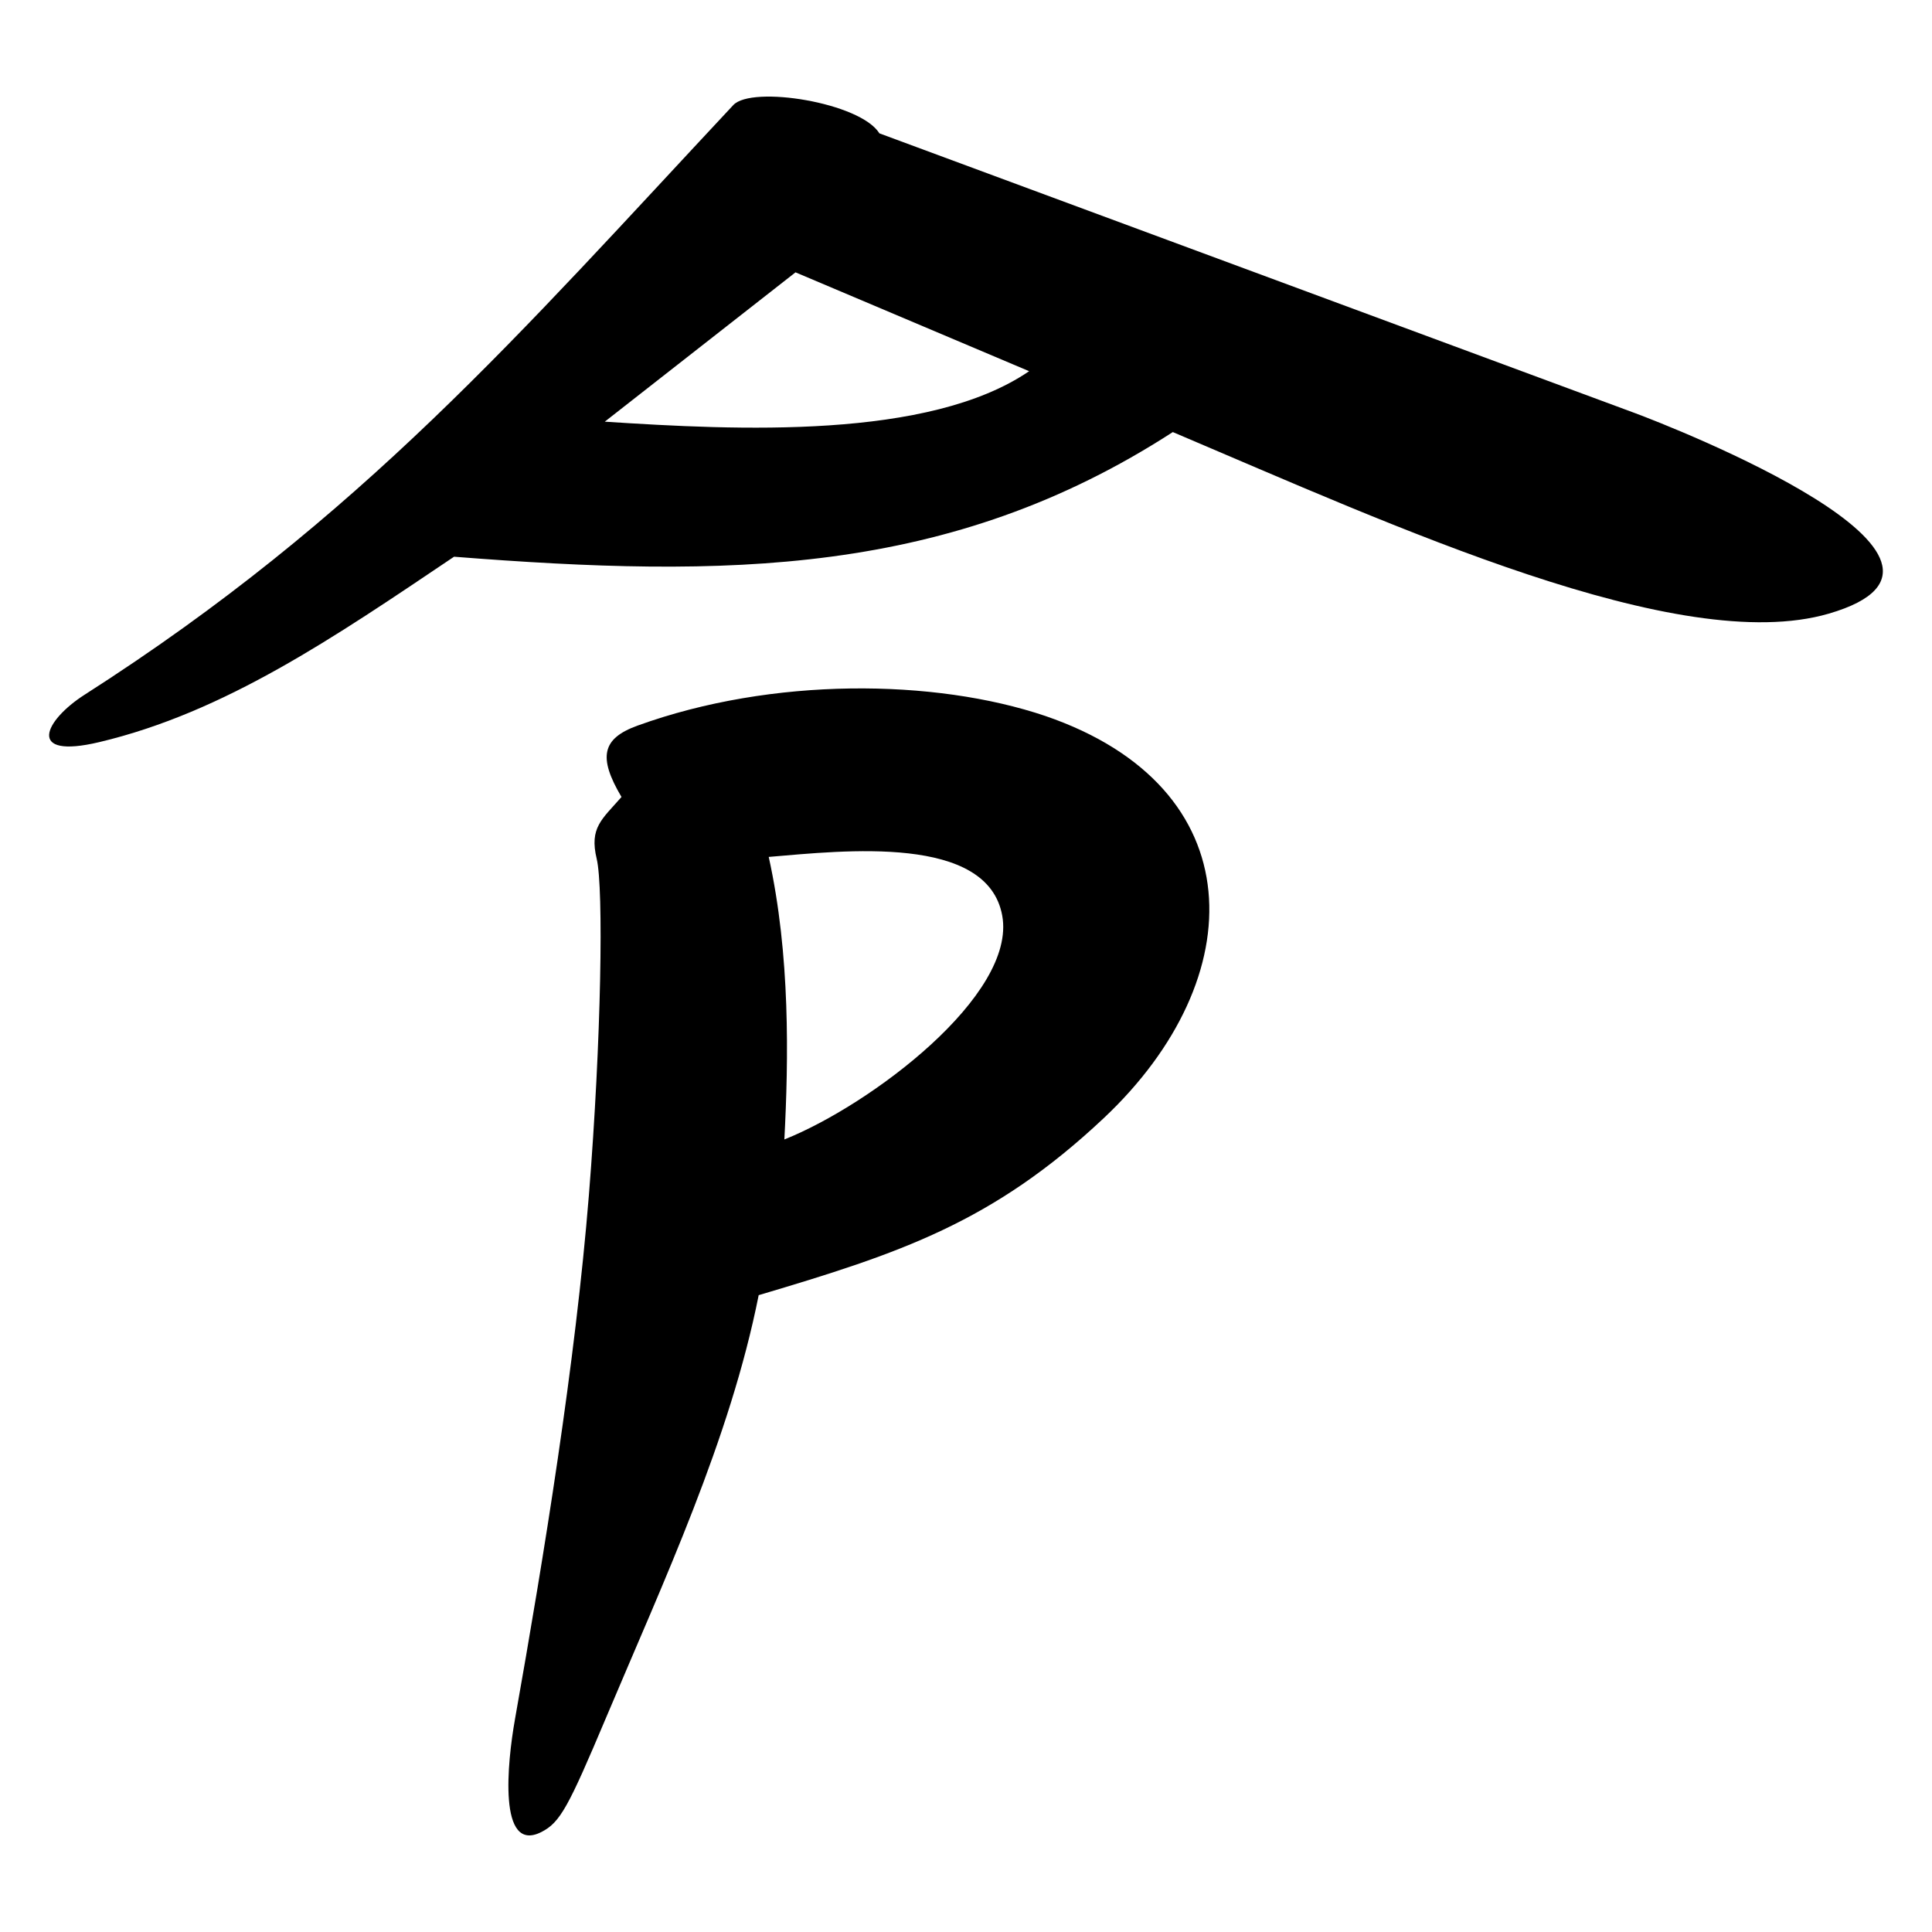 <?xml version="1.0" encoding="UTF-8" standalone="no"?>
<svg
   xmlns:dc="http://purl.org/dc/elements/1.1/"
   xmlns:cc="http://creativecommons.org/ns#"
   xmlns:rdf="http://www.w3.org/1999/02/22-rdf-syntax-ns#"
   xmlns:svg="http://www.w3.org/2000/svg"
   xmlns="http://www.w3.org/2000/svg"
   version="1.1"
   id="svg218"
   width="300"
   height="300"
   viewBox="0 0 300 300">
  <defs
     id="defs222" />
  <path
     style="fill:#000000;stroke-width:0.729"
     d="m 79.954,267.021 c 4.539,-25.54 9.399,-55.467 11.49,-81.464 1.943,-24.155 2.294,-47.678 1.212,-52.191 -1.163,-4.848 0.797,-6.121 3.85,-9.611 -3.693,-6.229 -2.999,-9.096 2.503,-11.087 20.907,-7.565 46.116,-7.304 63.322,-1.489 32.274,11.067 32.211,40.66 9.064,62.439 -17.236,16.218 -31.677,20.992 -53.589,27.495 -4.444,22.364 -14.708,44.301 -23.696,65.602 -5.857,13.882 -7.115,16.268 -10.037,17.756 -6.785,3.454 -5.292,-10.846 -4.119,-17.448 z M 155.629,142.193 c -2.284,-12.665 -24.53,-10.117 -36.262,-9.131 3.366,15.232 3.076,31.454 2.429,43.872 13.372,-5.326 36.06,-22.39 33.832,-34.741 z M 13.148,107.87 C 56.186,80.342 80.624,51.868 113.868,16.314 c 2.881,-3.081 19.759,-0.387 22.678,4.389 l 117.291,43.428 c 5.869,2.173 58.656,22.857 30.133,31.156 -23.24,6.762 -67.378,-13.569 -101.856,-28.195 -34.677,22.445 -69.38,22.665 -111.609,19.355 -18.684,12.577 -35.575,24.149 -55.07,28.784 -11.504,2.736 -8.545,-3.36 -2.288,-7.361 z M 159.803,57.638 123.527,42.289 93.91,65.477 c 20.609,1.345 50.306,2.804 65.893,-7.838 z"
     id="path228" />
</svg>
